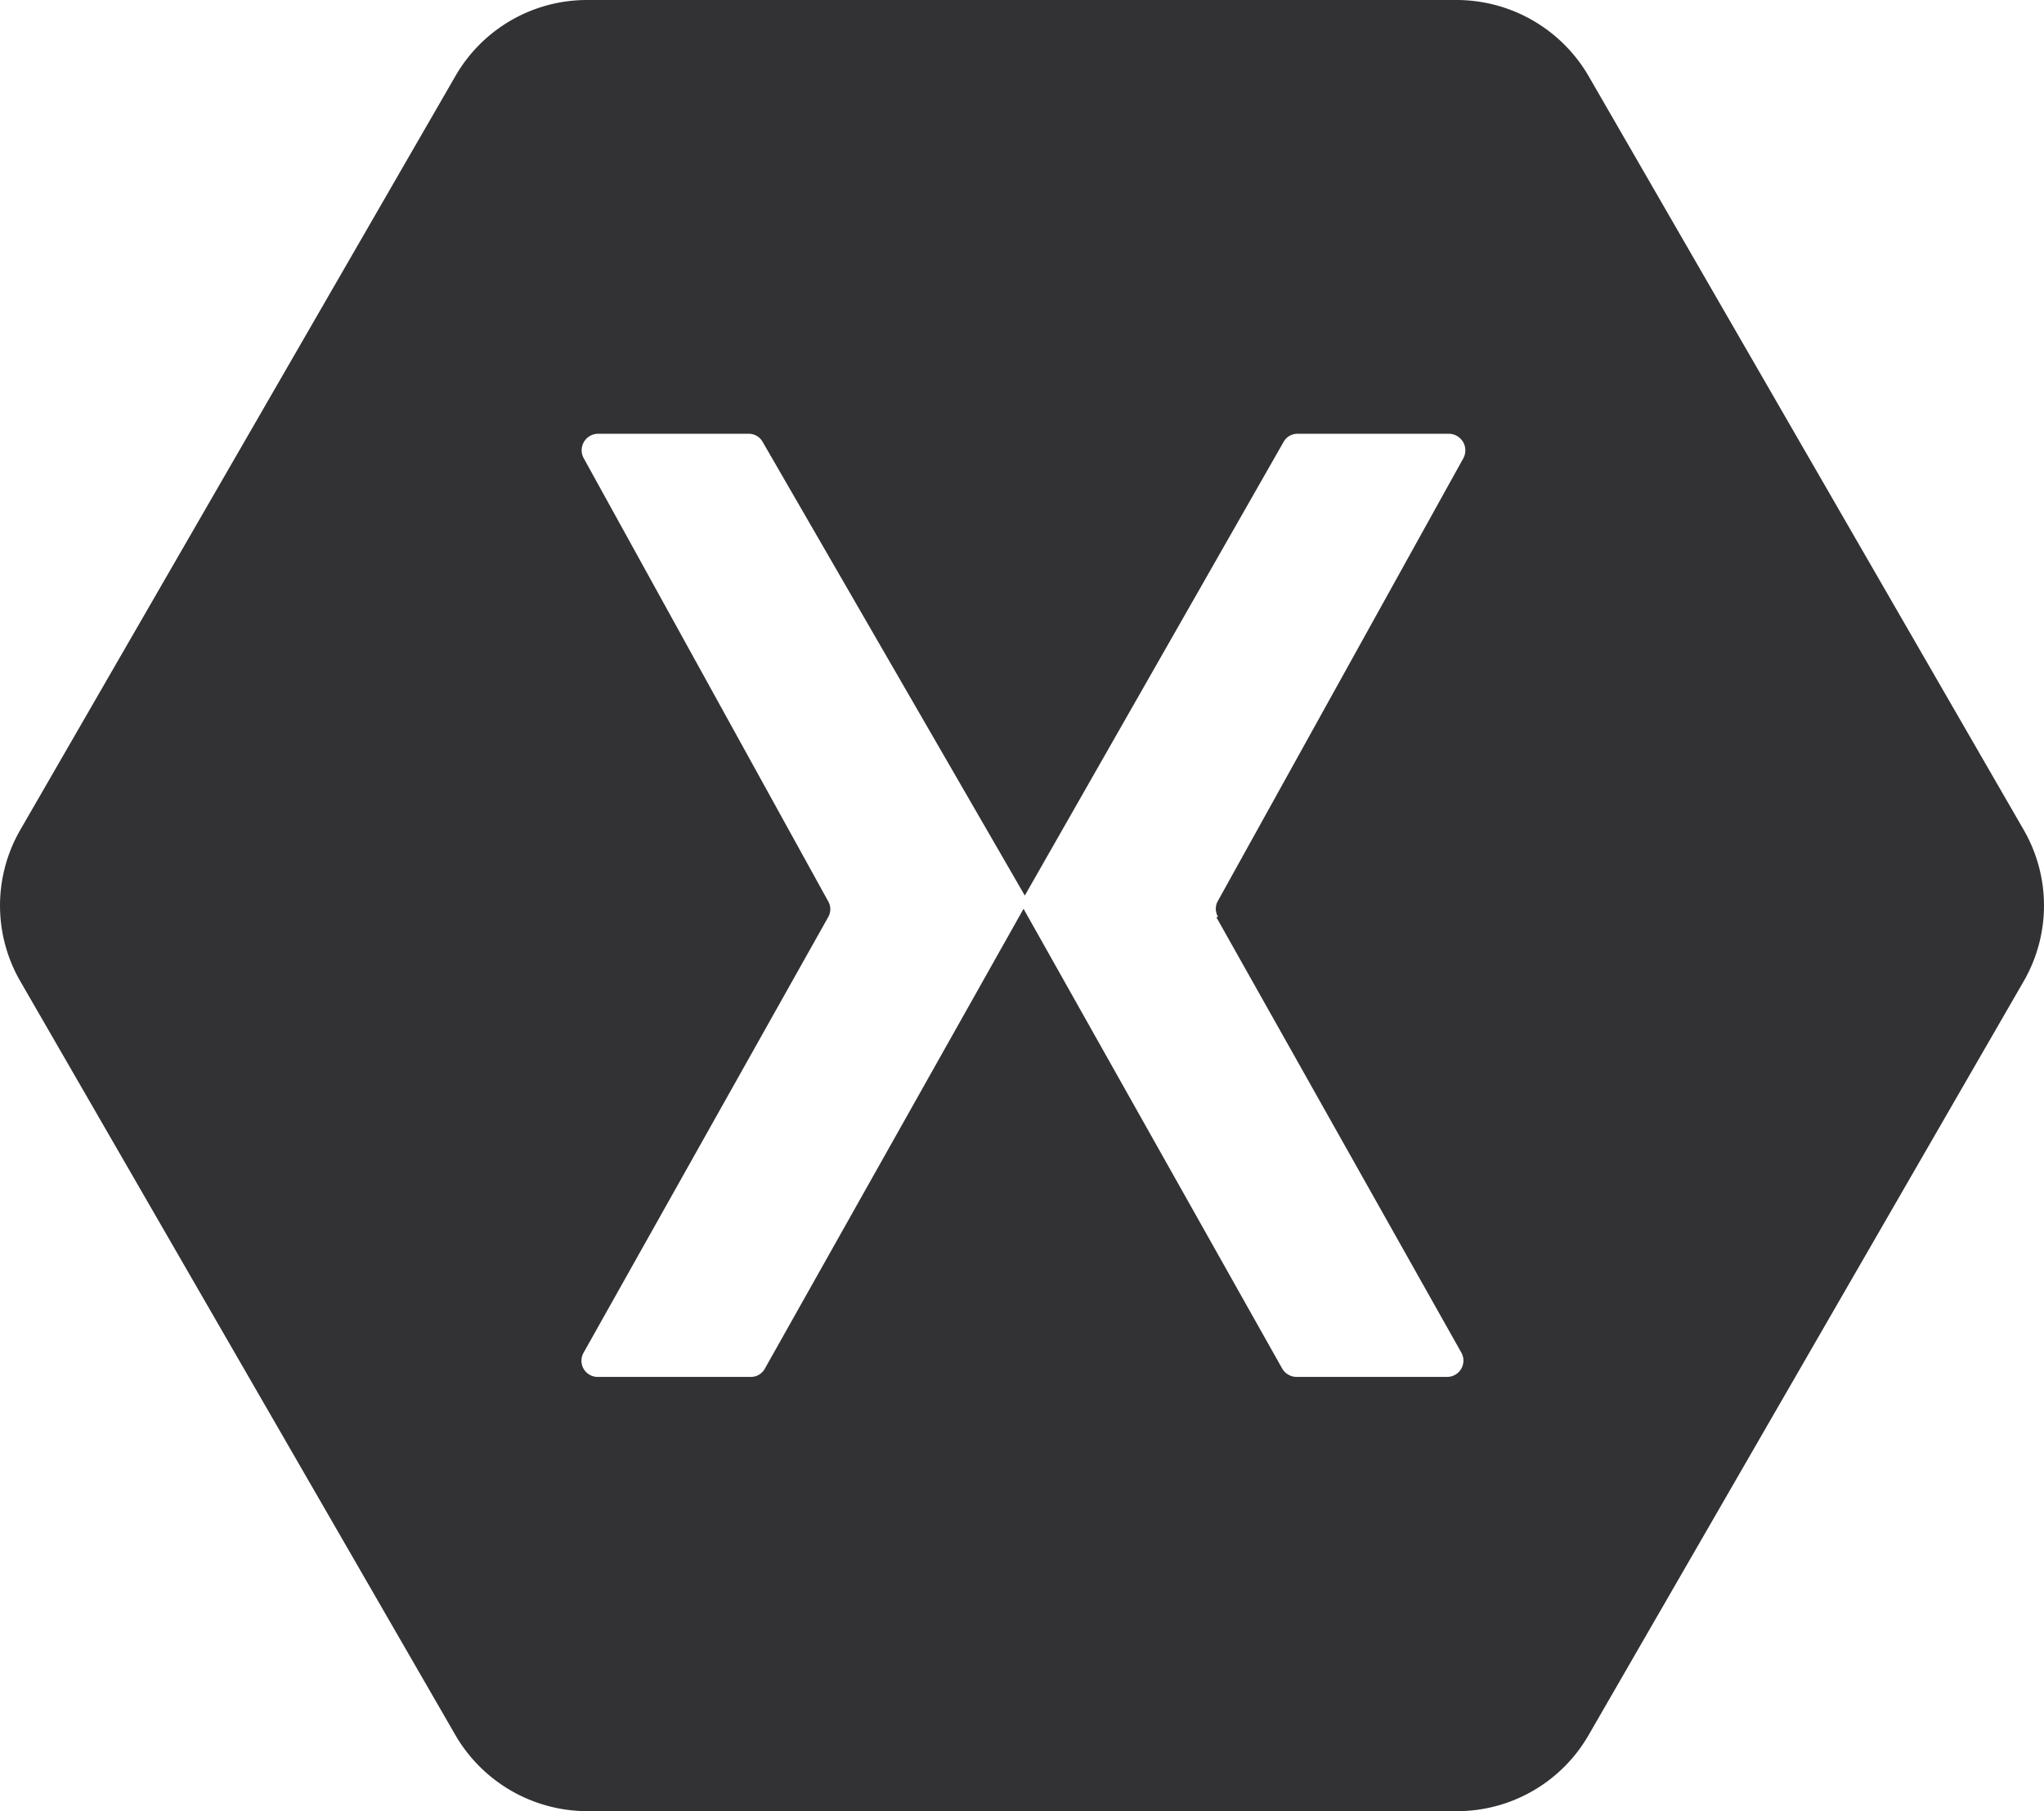 <svg id="Xamarin_Forms" data-name="Xamarin Forms" xmlns="http://www.w3.org/2000/svg" xmlns:xlink="http://www.w3.org/1999/xlink" width="33.857" height="30" viewBox="0 0 33.857 30">
  <defs>
    <clipPath id="clip-path">
      <rect id="Rectangle_1907" data-name="Rectangle 1907" width="33.857" height="30" fill="#323234"/>
    </clipPath>
  </defs>
  <g id="Group_2341" data-name="Group 2341" transform="translate(0 0)" clip-path="url(#clip-path)">
    <path id="Path_7951" data-name="Path 7951" d="M33.518,13.741,26.313,1.259A2.531,2.531,0,0,0,24.134,0H9.723A2.514,2.514,0,0,0,7.544,1.259L.339,13.741a2.507,2.507,0,0,0,0,2.517L7.544,28.741A2.531,2.531,0,0,0,9.723,30H24.134a2.514,2.514,0,0,0,2.179-1.259l7.205-12.483a2.507,2.507,0,0,0,0-2.517m-13.37,1.452,4.059,7.214a.27.27,0,0,1-.234.4h-2.5a.278.278,0,0,1-.234-.137l-4.285-7.617-4.285,7.617a.262.262,0,0,1-.234.137H9.9a.268.268,0,0,1-.234-.4l4.051-7.214a.262.262,0,0,0,0-.266L9.666,7.585a.273.273,0,0,1,.242-.4H12.4a.262.262,0,0,1,.234.137l4.341,7.512,4.285-7.512a.262.262,0,0,1,.234-.137H24a.275.275,0,0,1,.242.4l-4.067,7.335a.262.262,0,0,0,0,.266Z" transform="translate(0 0)" fill="#323234"/>
  </g>
</svg>
